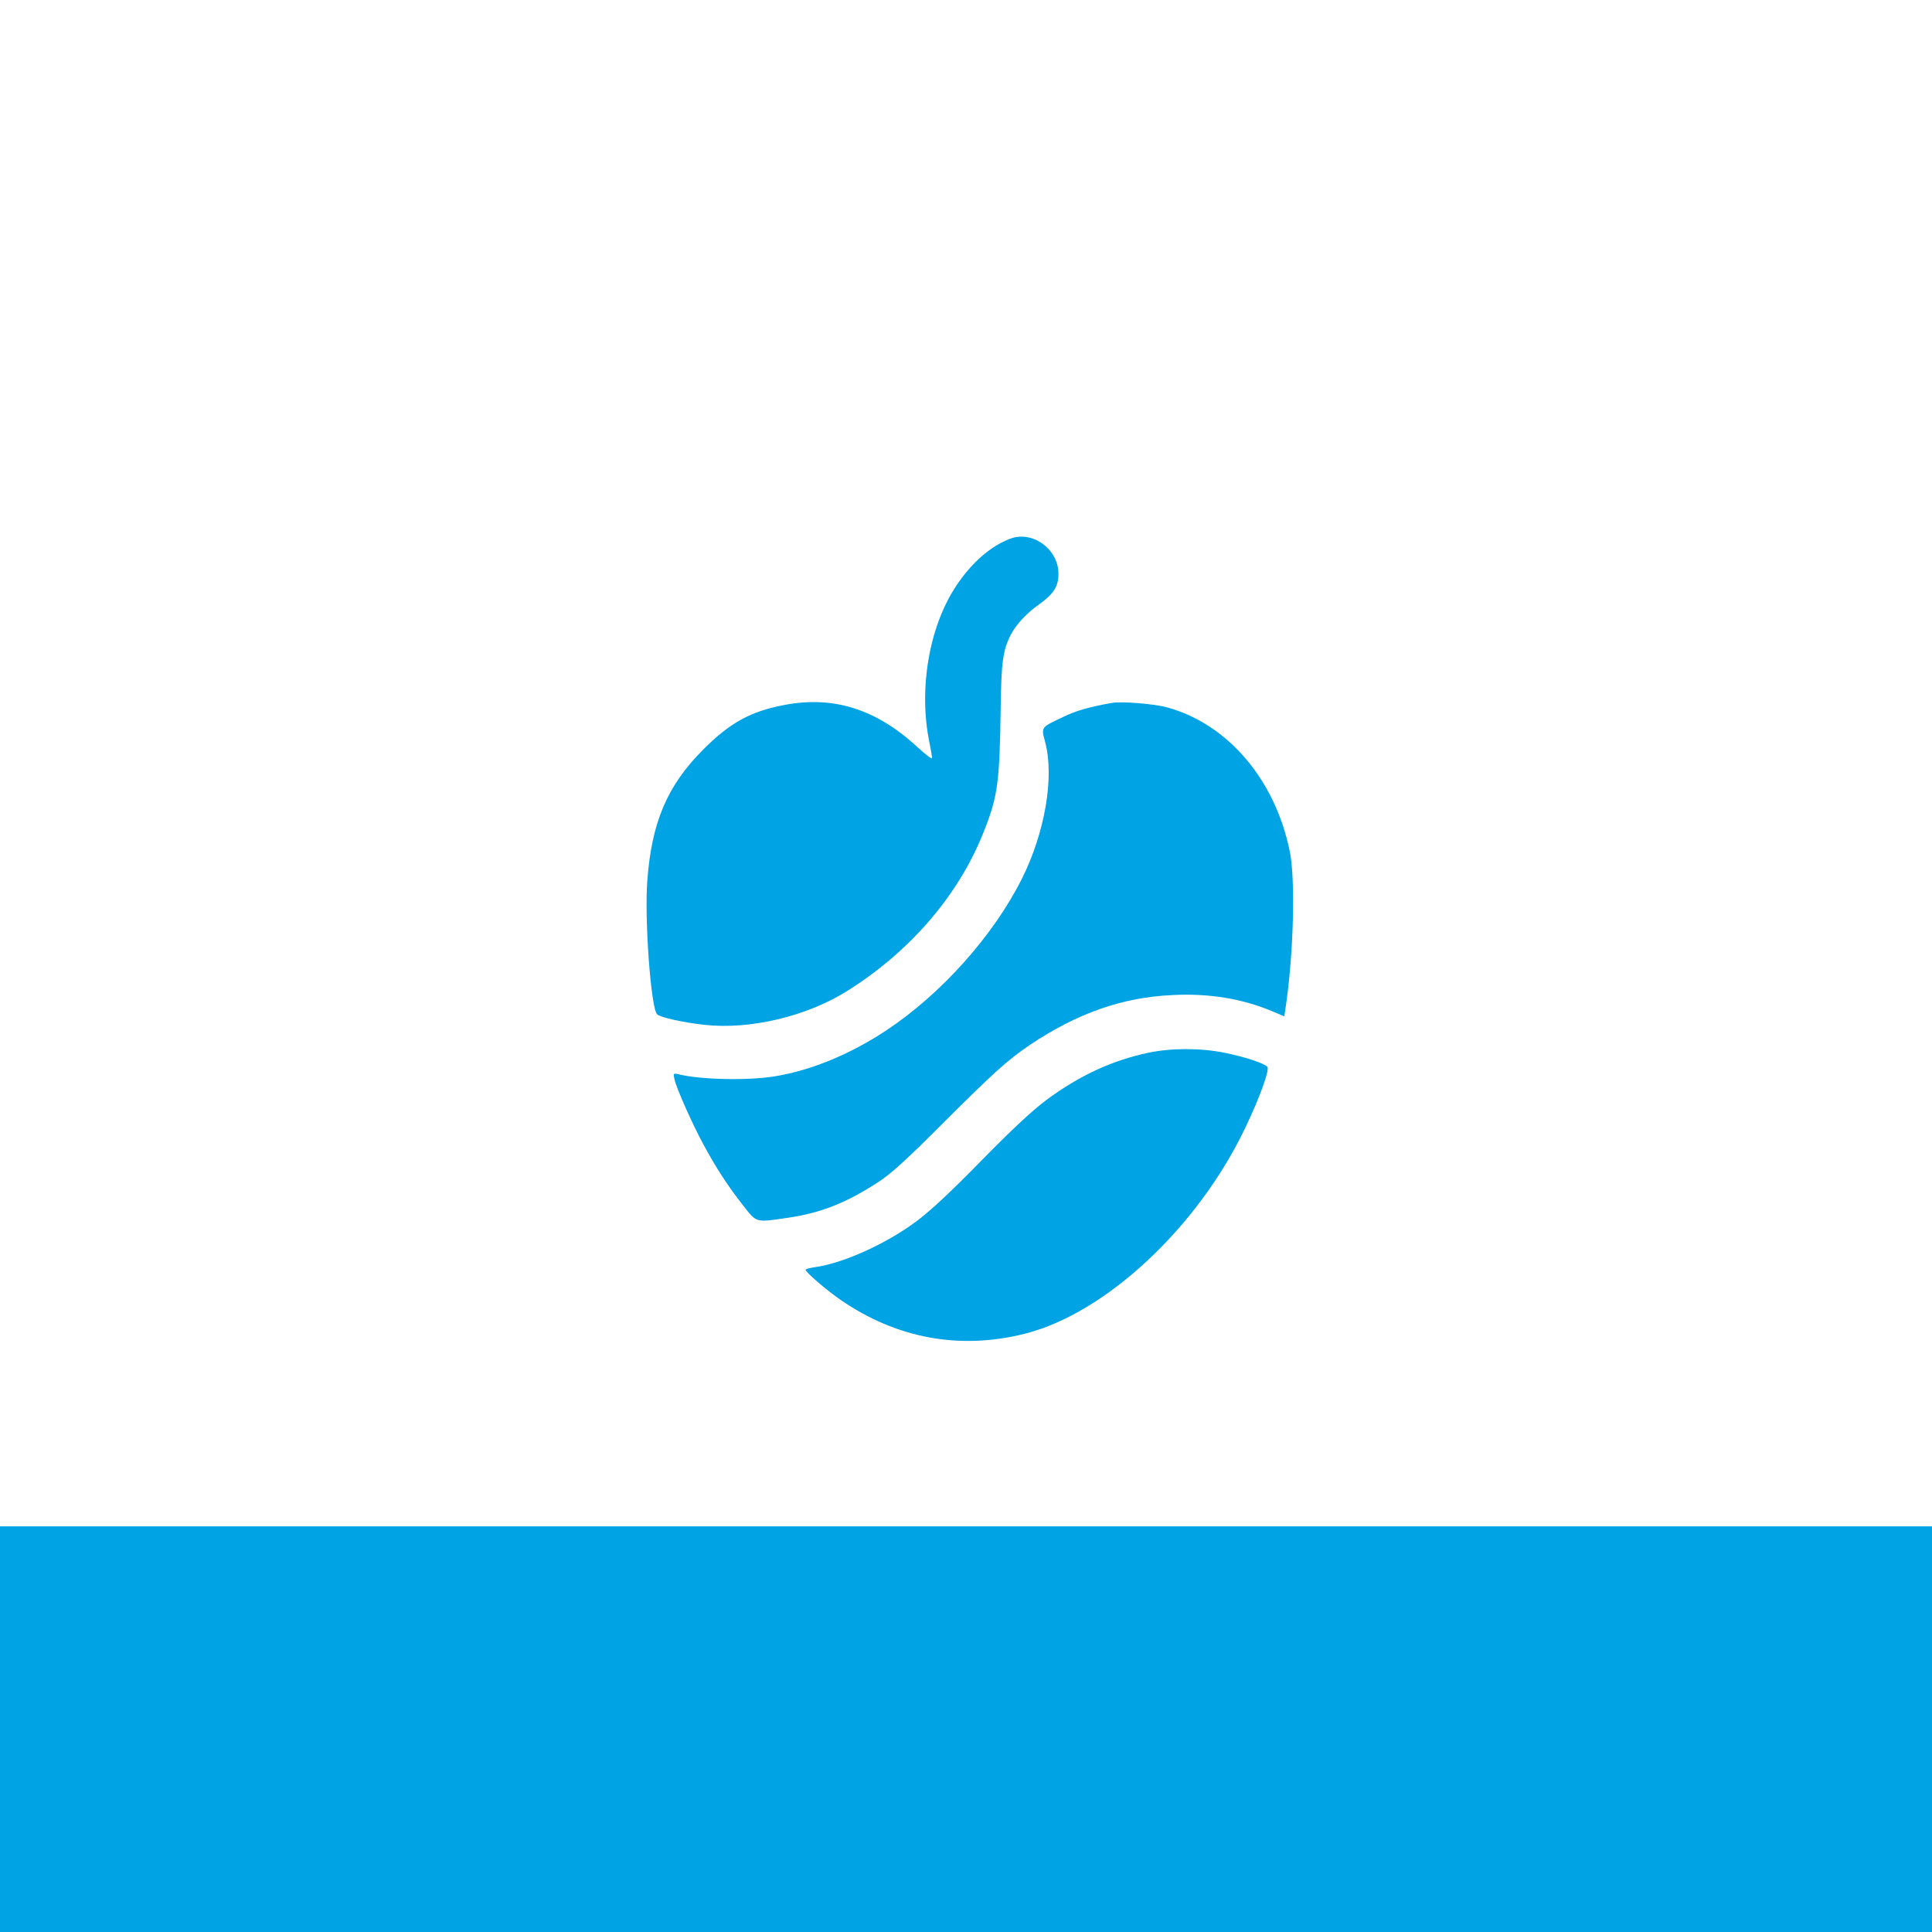 <?xml version="1.0" standalone="no"?>
<!DOCTYPE svg PUBLIC "-//W3C//DTD SVG 20010904//EN"
 "http://www.w3.org/TR/2001/REC-SVG-20010904/DTD/svg10.dtd">
<svg version="1.0" xmlns="http://www.w3.org/2000/svg"
 width="1024pt" height="1024pt" viewBox="0 0 1024 1024"
 preserveAspectRatio="xMidYMid meet">

<g transform="translate(0,1024) scale(0.1,-0.1)"
fill="#00a3e4" stroke="none">
<path d="M5358 7386 c-105 -38 -209 -128 -291 -253 -143 -216 -199 -545 -141
-828 8 -38 14 -76 14 -83 0 -8 -35 19 -77 58 -218 201 -444 273 -703 224 -182
-34 -292 -95 -435 -239 -189 -190 -271 -384 -294 -691 -16 -203 19 -680 52
-710 18 -17 136 -43 252 -56 240 -26 537 44 751 177 332 207 587 501 721 829
82 202 91 269 97 681 3 235 12 299 53 380 28 54 83 114 148 160 81 58 105 96
105 165 0 128 -136 228 -252 186z"/>
<path d="M5890 6514 c-120 -22 -187 -41 -255 -74 -120 -57 -117 -52 -95 -135
49 -185 -2 -480 -125 -725 -152 -302 -428 -610 -720 -803 -191 -126 -398 -211
-590 -242 -142 -23 -396 -18 -512 12 -24 5 -25 4 -18 -28 11 -49 95 -238 155
-348 67 -124 128 -217 207 -318 75 -96 65 -93 242 -67 175 26 310 80 481 192
62 41 144 115 305 276 299 299 373 366 494 448 251 168 490 252 756 264 192
10 368 -19 526 -85 l66 -28 12 81 c38 280 46 644 18 789 -76 381 -326 677
-648 767 -72 20 -246 34 -299 24z"/>
<path d="M6085 4660 c-192 -41 -365 -121 -540 -251 -77 -58 -178 -152 -345
-322 -158 -162 -269 -265 -340 -318 -159 -120 -392 -225 -539 -245 -28 -4 -51
-10 -51 -14 0 -13 109 -107 186 -160 296 -204 631 -266 976 -179 428 108 916
563 1168 1091 79 165 131 311 117 324 -20 20 -122 53 -226 74 -127 26 -283 26
-406 0z"/>
<path d="M0 1075 l0 -1075 5120 0 5120 0 0 1075 0 1075 -5120 0 -5120 0 0
-1075z"/>
</g>
</svg>
